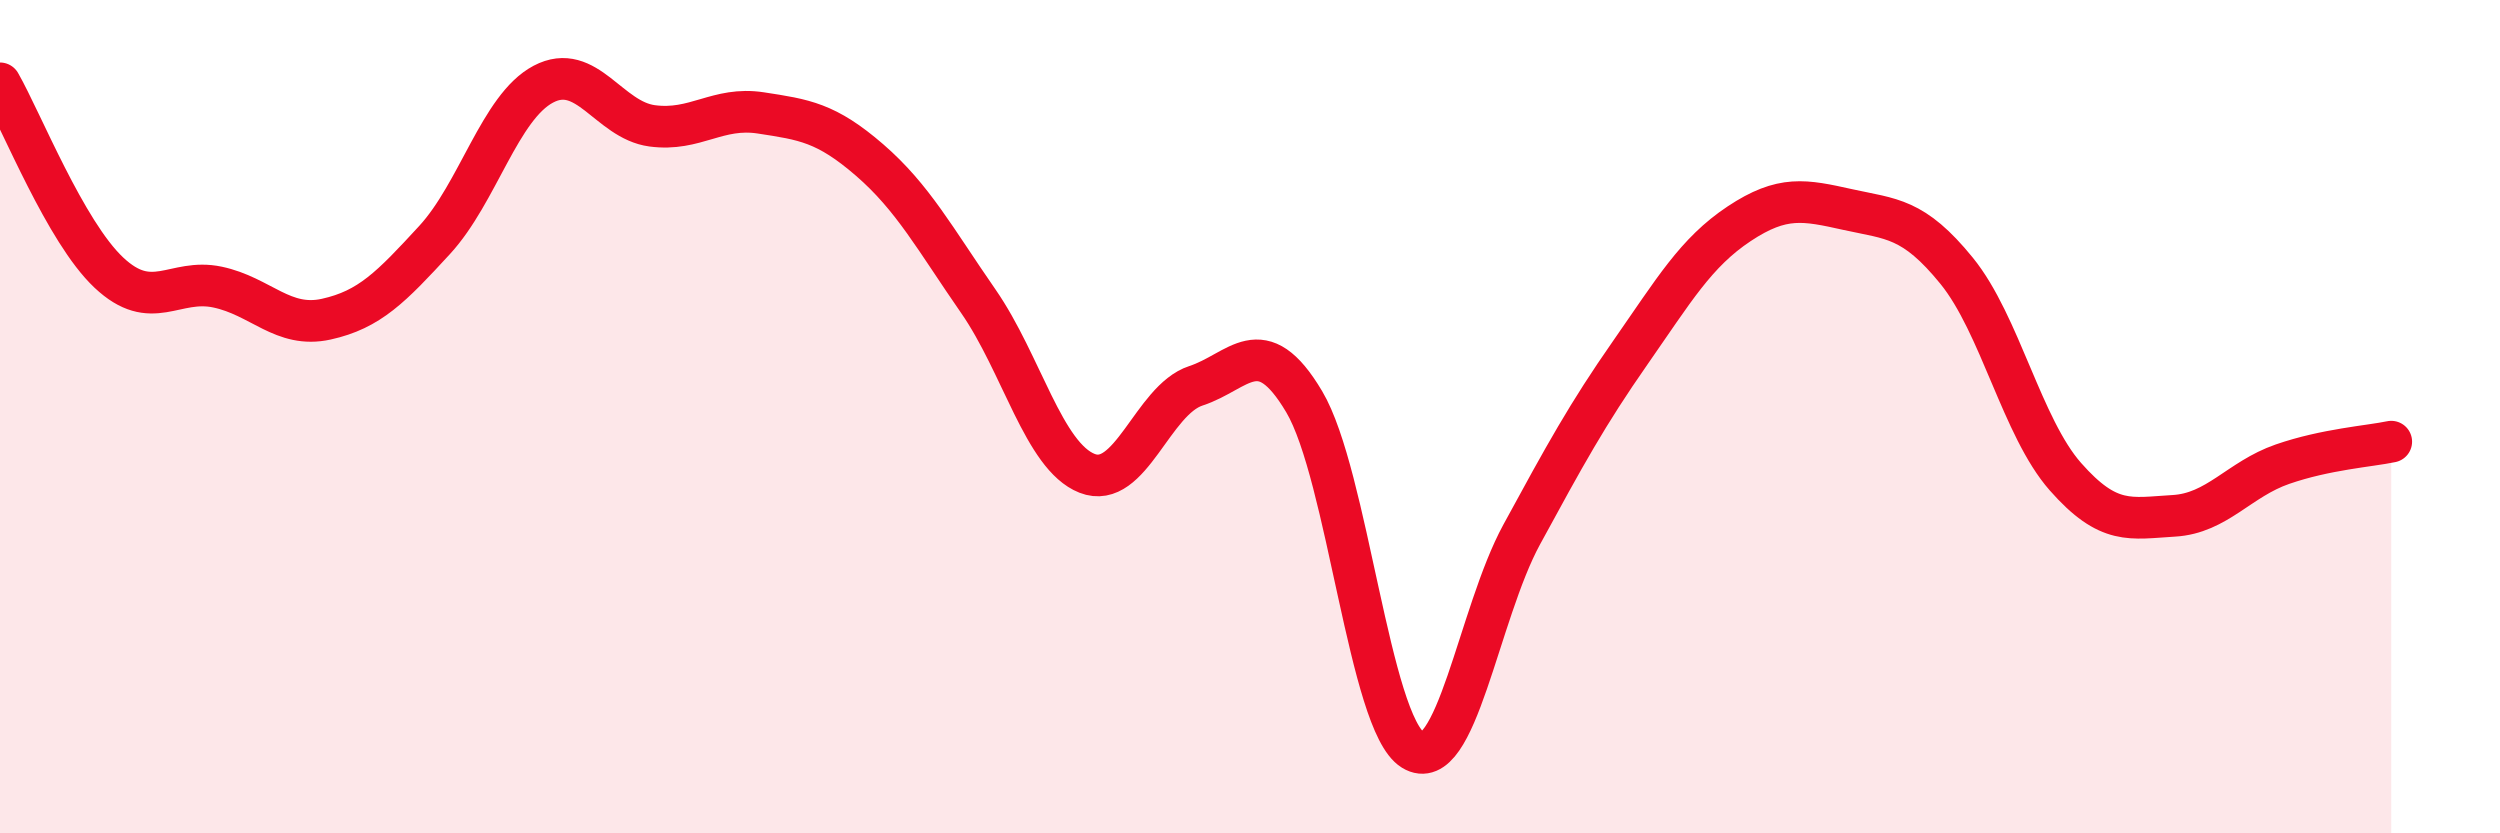 
    <svg width="60" height="20" viewBox="0 0 60 20" xmlns="http://www.w3.org/2000/svg">
      <path
        d="M 0,2 C 0.52,2.91 1.57,5.56 2.61,6.54 C 3.65,7.52 4.18,6.67 5.22,6.89 C 6.26,7.11 6.79,7.89 7.83,7.66 C 8.87,7.43 9.39,6.89 10.43,5.76 C 11.47,4.63 12,2.57 13.04,2.02 C 14.08,1.47 14.61,2.88 15.65,3.02 C 16.69,3.16 17.22,2.55 18.26,2.71 C 19.3,2.87 19.83,2.94 20.87,3.84 C 21.91,4.74 22.44,5.73 23.48,7.23 C 24.52,8.73 25.05,10.95 26.09,11.36 C 27.13,11.77 27.66,9.6 28.7,9.26 C 29.74,8.92 30.26,7.89 31.3,9.64 C 32.34,11.39 32.87,17.36 33.91,18 C 34.95,18.64 35.48,14.74 36.52,12.83 C 37.56,10.92 38.09,9.95 39.13,8.46 C 40.17,6.97 40.7,6.06 41.74,5.37 C 42.78,4.68 43.31,4.8 44.35,5.03 C 45.39,5.26 45.92,5.22 46.96,6.5 C 48,7.78 48.53,10.26 49.57,11.44 C 50.61,12.62 51.13,12.44 52.17,12.38 C 53.21,12.32 53.74,11.5 54.78,11.14 C 55.82,10.78 56.87,10.71 57.39,10.6L57.39 20L0 20Z"
        fill="#EB0A25"
        opacity="0.1"
        stroke-linecap="round"
        stroke-linejoin="round"
      />
      <path
        d="M 0,2 C 0.52,2.91 1.57,5.56 2.61,6.54 C 3.65,7.52 4.18,6.67 5.22,6.89 C 6.26,7.11 6.79,7.89 7.83,7.66 C 8.87,7.43 9.39,6.89 10.43,5.76 C 11.47,4.63 12,2.57 13.04,2.02 C 14.08,1.47 14.61,2.88 15.65,3.02 C 16.69,3.16 17.22,2.55 18.26,2.71 C 19.3,2.87 19.83,2.94 20.87,3.84 C 21.91,4.74 22.44,5.73 23.48,7.23 C 24.52,8.73 25.05,10.95 26.09,11.36 C 27.13,11.77 27.66,9.6 28.7,9.26 C 29.74,8.92 30.26,7.89 31.3,9.64 C 32.34,11.39 32.87,17.36 33.91,18 C 34.95,18.64 35.48,14.74 36.52,12.83 C 37.56,10.92 38.09,9.95 39.13,8.46 C 40.17,6.97 40.7,6.06 41.74,5.37 C 42.78,4.68 43.31,4.8 44.35,5.03 C 45.39,5.26 45.92,5.22 46.96,6.5 C 48,7.78 48.53,10.26 49.57,11.44 C 50.61,12.62 51.13,12.44 52.17,12.38 C 53.21,12.32 53.74,11.5 54.78,11.14 C 55.82,10.78 56.87,10.71 57.39,10.6"
        stroke="#EB0A25"
        stroke-width="1"
        fill="none"
        stroke-linecap="round"
        stroke-linejoin="round"
      />
    </svg>
  